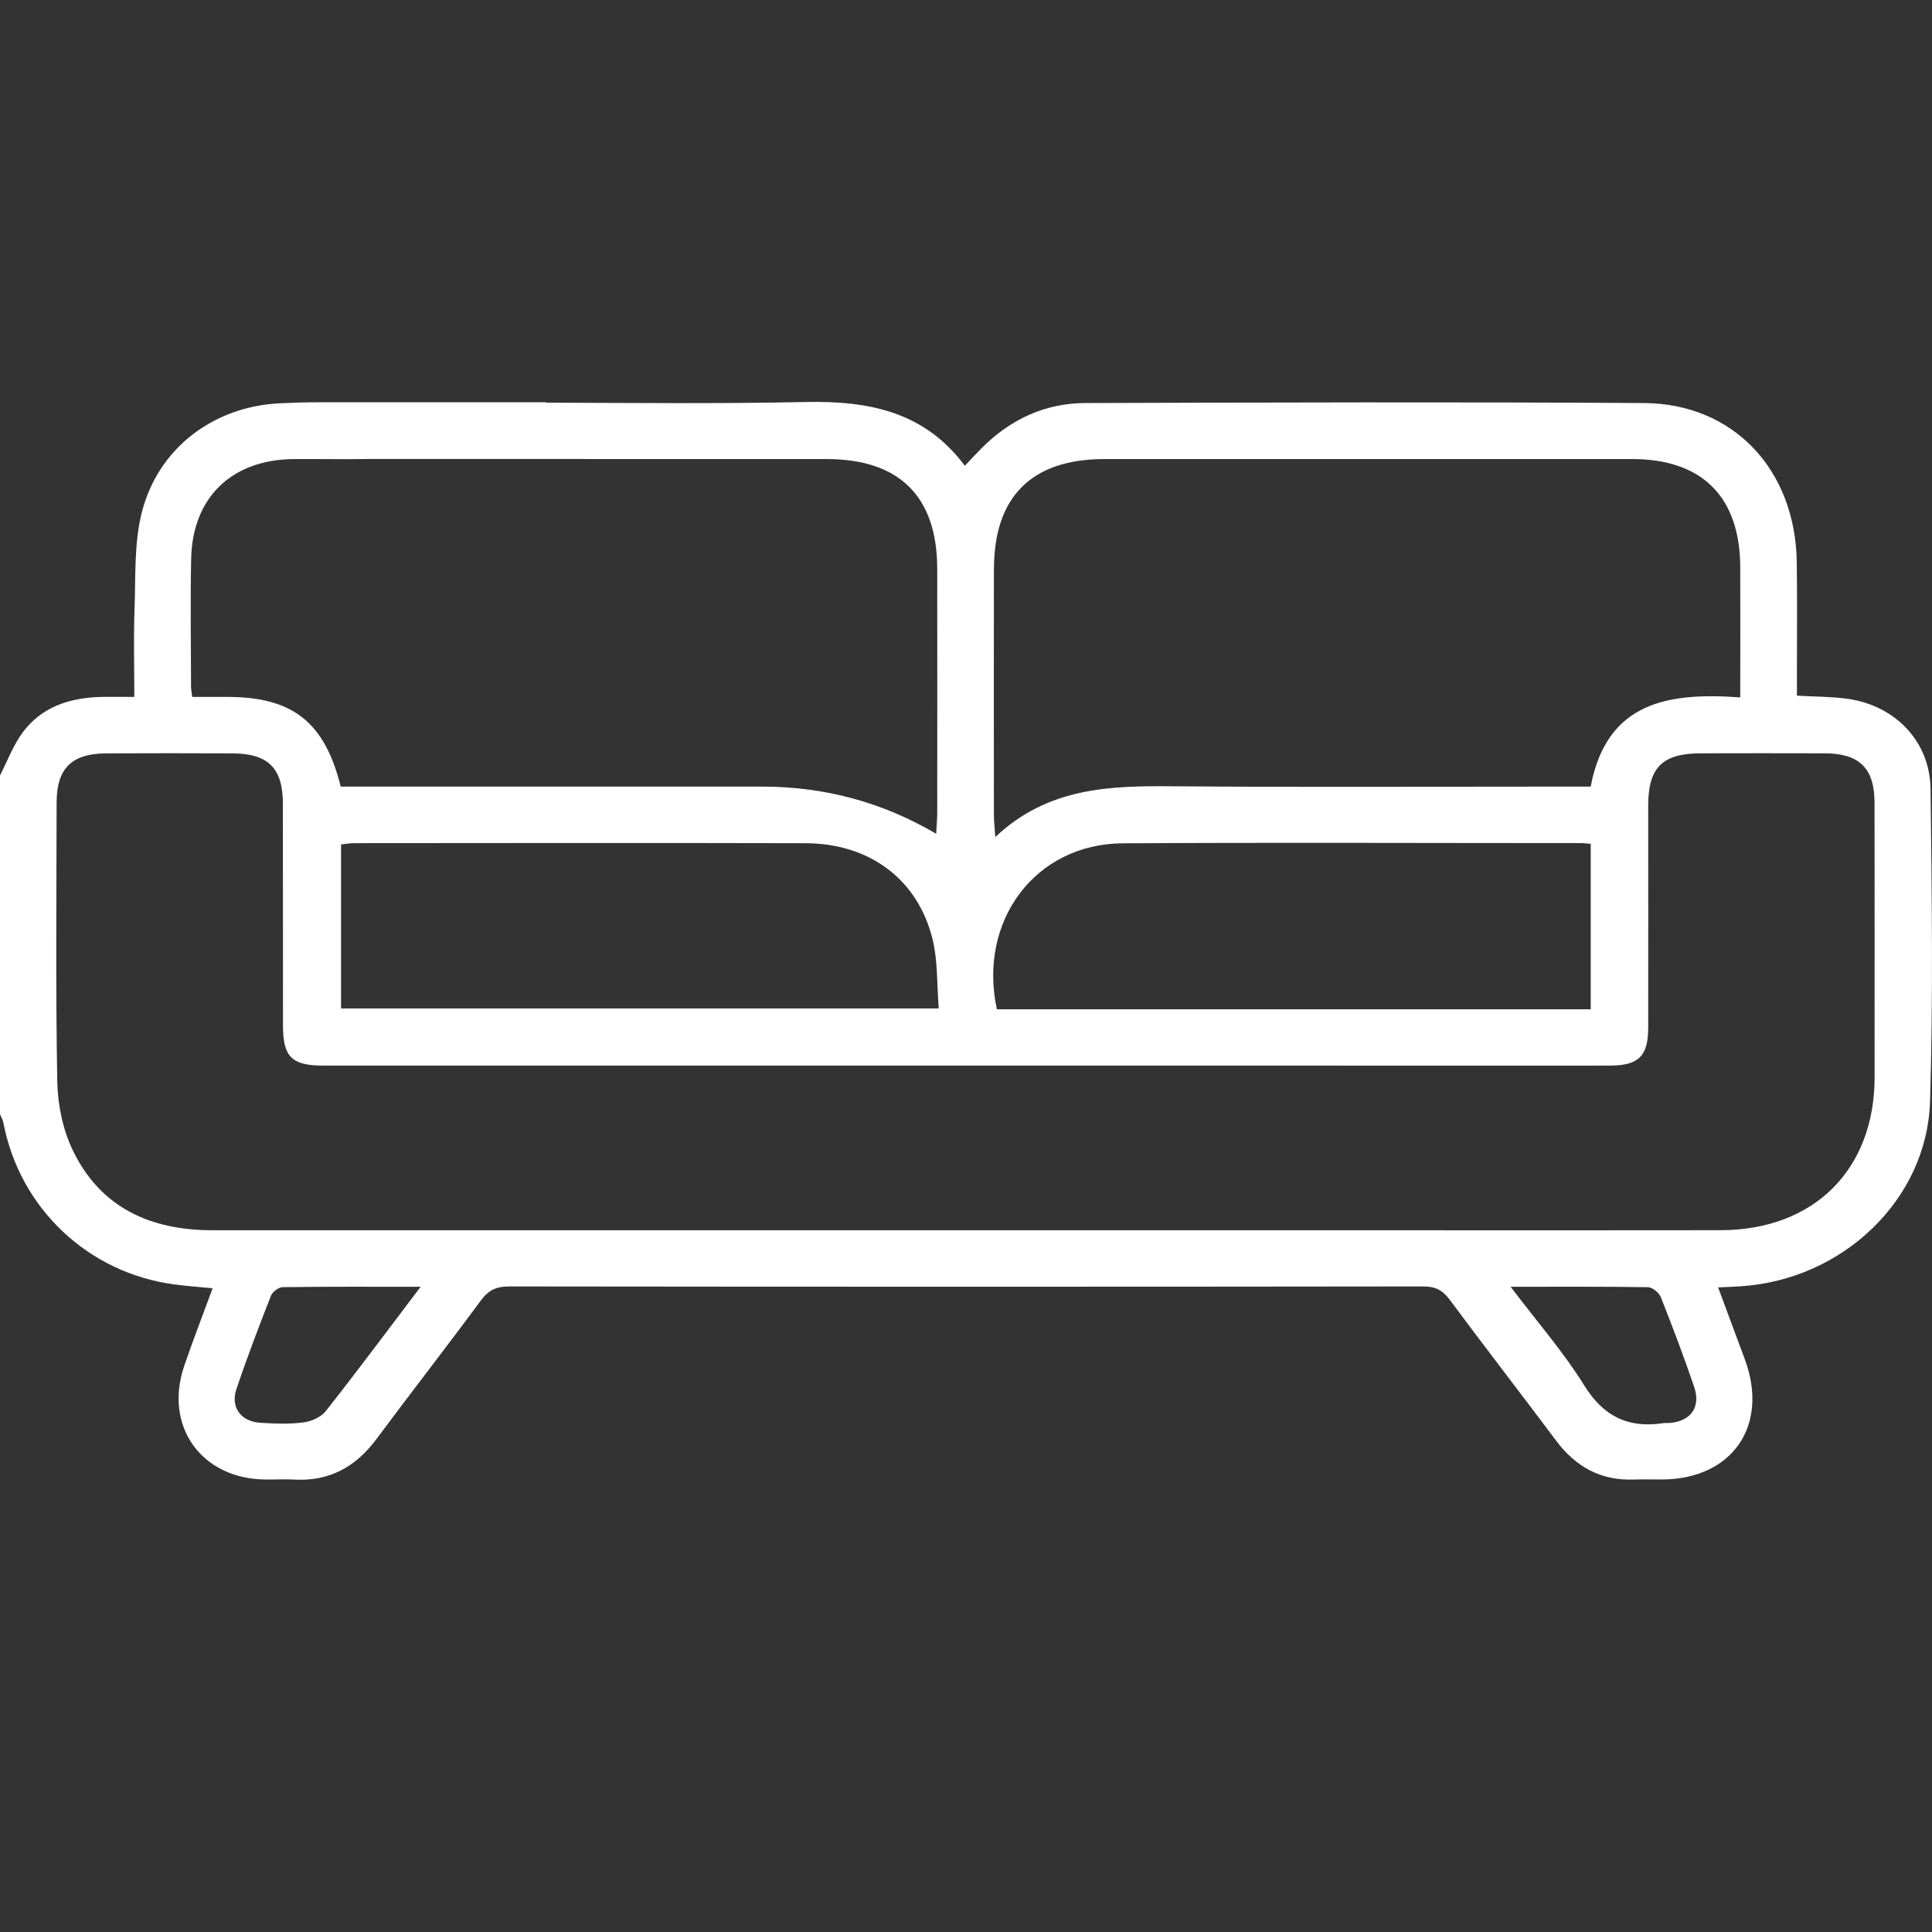 <svg width="36" height="36" viewBox="0 0 36 36" fill="none" xmlns="http://www.w3.org/2000/svg">
<rect x="0" y="0" width="36" height="36" fill="#333333" stroke="none"/>
<g clip-path="url(#clip0_384_788)">
<path d="M35.973 14.7C35.961 13.813 35.314 13.146 34.427 13.021C34.129 12.98 33.824 12.982 33.483 12.963V12.574C33.483 11.873 33.491 11.171 33.48 10.47C33.453 8.748 32.298 7.519 30.63 7.51C27.164 7.489 23.697 7.499 20.23 7.51C19.471 7.511 18.823 7.815 18.287 8.355C18.191 8.452 18.098 8.552 17.978 8.679C17.221 7.662 16.176 7.466 15.006 7.491C13.398 7.525 11.788 7.508 10.18 7.503V7.496H6.069C6.022 7.496 5.974 7.496 5.927 7.496C5.686 7.496 5.445 7.503 5.206 7.515C3.971 7.578 2.945 8.355 2.642 9.549C2.496 10.126 2.529 10.751 2.507 11.355C2.487 11.89 2.503 12.425 2.503 12.986C2.259 12.986 2.061 12.982 1.864 12.987C1.287 13.004 0.77 13.176 0.419 13.653C0.244 13.893 0.137 14.182 0 14.449V20.761C0.021 20.814 0.052 20.864 0.062 20.918C0.367 22.515 1.64 23.721 3.253 23.934C3.478 23.964 3.705 23.98 3.962 24.005C3.776 24.511 3.595 24.977 3.433 25.45C3.051 26.57 3.746 27.549 4.928 27.568C5.115 27.571 5.303 27.56 5.489 27.57C6.145 27.605 6.635 27.328 7.018 26.81C7.66 25.947 8.321 25.098 8.96 24.233C9.099 24.043 9.245 23.971 9.481 23.971C15.162 23.978 20.842 23.978 26.522 23.971C26.747 23.971 26.882 24.041 27.014 24.22C27.669 25.102 28.342 25.971 29.001 26.851C29.364 27.334 29.83 27.592 30.444 27.569C30.619 27.563 30.795 27.569 30.97 27.568C32.278 27.562 32.968 26.565 32.514 25.334C32.354 24.899 32.191 24.464 32.015 23.989C32.185 23.982 32.31 23.976 32.435 23.968C34.329 23.848 35.908 22.36 35.964 20.52C36.023 18.582 35.996 16.639 35.973 14.7ZM18.521 10.598C18.523 9.252 19.227 8.554 20.581 8.554C23.859 8.553 27.136 8.553 30.414 8.554C31.718 8.554 32.423 9.26 32.427 10.57C32.43 11.362 32.427 12.153 32.427 12.995C31.1 12.899 29.941 13.068 29.64 14.657H29.257C26.787 14.657 24.317 14.671 21.847 14.651C20.671 14.641 19.524 14.674 18.546 15.597C18.534 15.407 18.52 15.298 18.52 15.19C18.519 13.66 18.517 12.129 18.52 10.598H18.521ZM20.916 15.714C23.761 15.697 26.607 15.71 29.453 15.71C29.509 15.71 29.565 15.718 29.641 15.724V18.806C29.058 18.806 28.488 18.806 27.919 18.806H23.415C21.925 18.806 20.436 18.806 18.947 18.806H18.575C18.219 17.153 19.295 15.725 20.916 15.714ZM3.562 10.416C3.584 9.266 4.32 8.561 5.481 8.554C5.931 8.551 6.381 8.56 6.83 8.553H10.18C11.921 8.554 13.662 8.553 15.402 8.554C16.758 8.554 17.462 9.25 17.464 10.597C17.467 12.117 17.464 13.637 17.464 15.156C17.463 15.276 17.452 15.396 17.444 15.536C16.449 14.95 15.367 14.657 14.198 14.657H6.349C6.047 13.45 5.451 12.987 4.237 12.986H3.583C3.57 12.891 3.56 12.845 3.56 12.8C3.558 12.005 3.545 11.21 3.562 10.416ZM17.492 18.791H6.355V15.735C6.429 15.728 6.518 15.711 6.606 15.711C9.406 15.709 12.206 15.705 15.005 15.712C16.202 15.714 17.105 16.385 17.378 17.506C17.476 17.907 17.456 18.337 17.492 18.791ZM6.069 26.296C5.98 26.408 5.8 26.486 5.652 26.505C5.387 26.539 5.114 26.528 4.847 26.511C4.488 26.488 4.291 26.22 4.406 25.881C4.603 25.296 4.824 24.719 5.049 24.144C5.078 24.071 5.193 23.985 5.268 23.984C6.097 23.973 6.925 23.977 7.838 23.977C7.215 24.799 6.653 25.555 6.069 26.296ZM31.108 26.515C31.073 26.518 31.037 26.512 31.003 26.517C30.346 26.619 29.88 26.398 29.517 25.811C29.132 25.19 28.645 24.633 28.148 23.977C29.057 23.977 29.884 23.972 30.71 23.985C30.792 23.987 30.914 24.089 30.947 24.171C31.166 24.723 31.376 25.279 31.568 25.841C31.697 26.221 31.504 26.486 31.108 26.515ZM34.931 20.076C34.927 21.798 33.799 22.919 32.063 22.923C30.014 22.927 27.965 22.924 25.916 22.924C18.596 22.924 11.277 22.923 3.958 22.924C2.798 22.924 1.866 22.5 1.353 21.427C1.168 21.041 1.075 20.577 1.067 20.146C1.036 18.417 1.053 16.687 1.055 14.957C1.055 14.319 1.334 14.042 1.976 14.038C2.76 14.034 3.545 14.035 4.33 14.038C4.997 14.041 5.27 14.312 5.271 14.971C5.274 16.349 5.271 17.729 5.273 19.108C5.273 19.694 5.436 19.856 6.024 19.856C11.82 19.857 17.618 19.857 23.415 19.856H24.925C24.966 19.856 25.007 19.857 25.048 19.857H27.919C28.611 19.857 29.302 19.857 29.994 19.856C30.536 19.855 30.711 19.681 30.712 19.145C30.714 17.767 30.712 16.387 30.712 15.008C30.713 14.301 30.976 14.039 31.688 14.037C32.461 14.036 33.233 14.034 34.006 14.037C34.651 14.041 34.928 14.318 34.929 14.955C34.931 16.661 34.932 18.368 34.93 20.074L34.931 20.076Z" fill="white"/>
</g>
<defs>
<clipPath id="clip0_384_788">
<rect width="36" height="20.084" fill="white" transform="translate(0 7.489)"/>
</clipPath>
</defs>
</svg>
